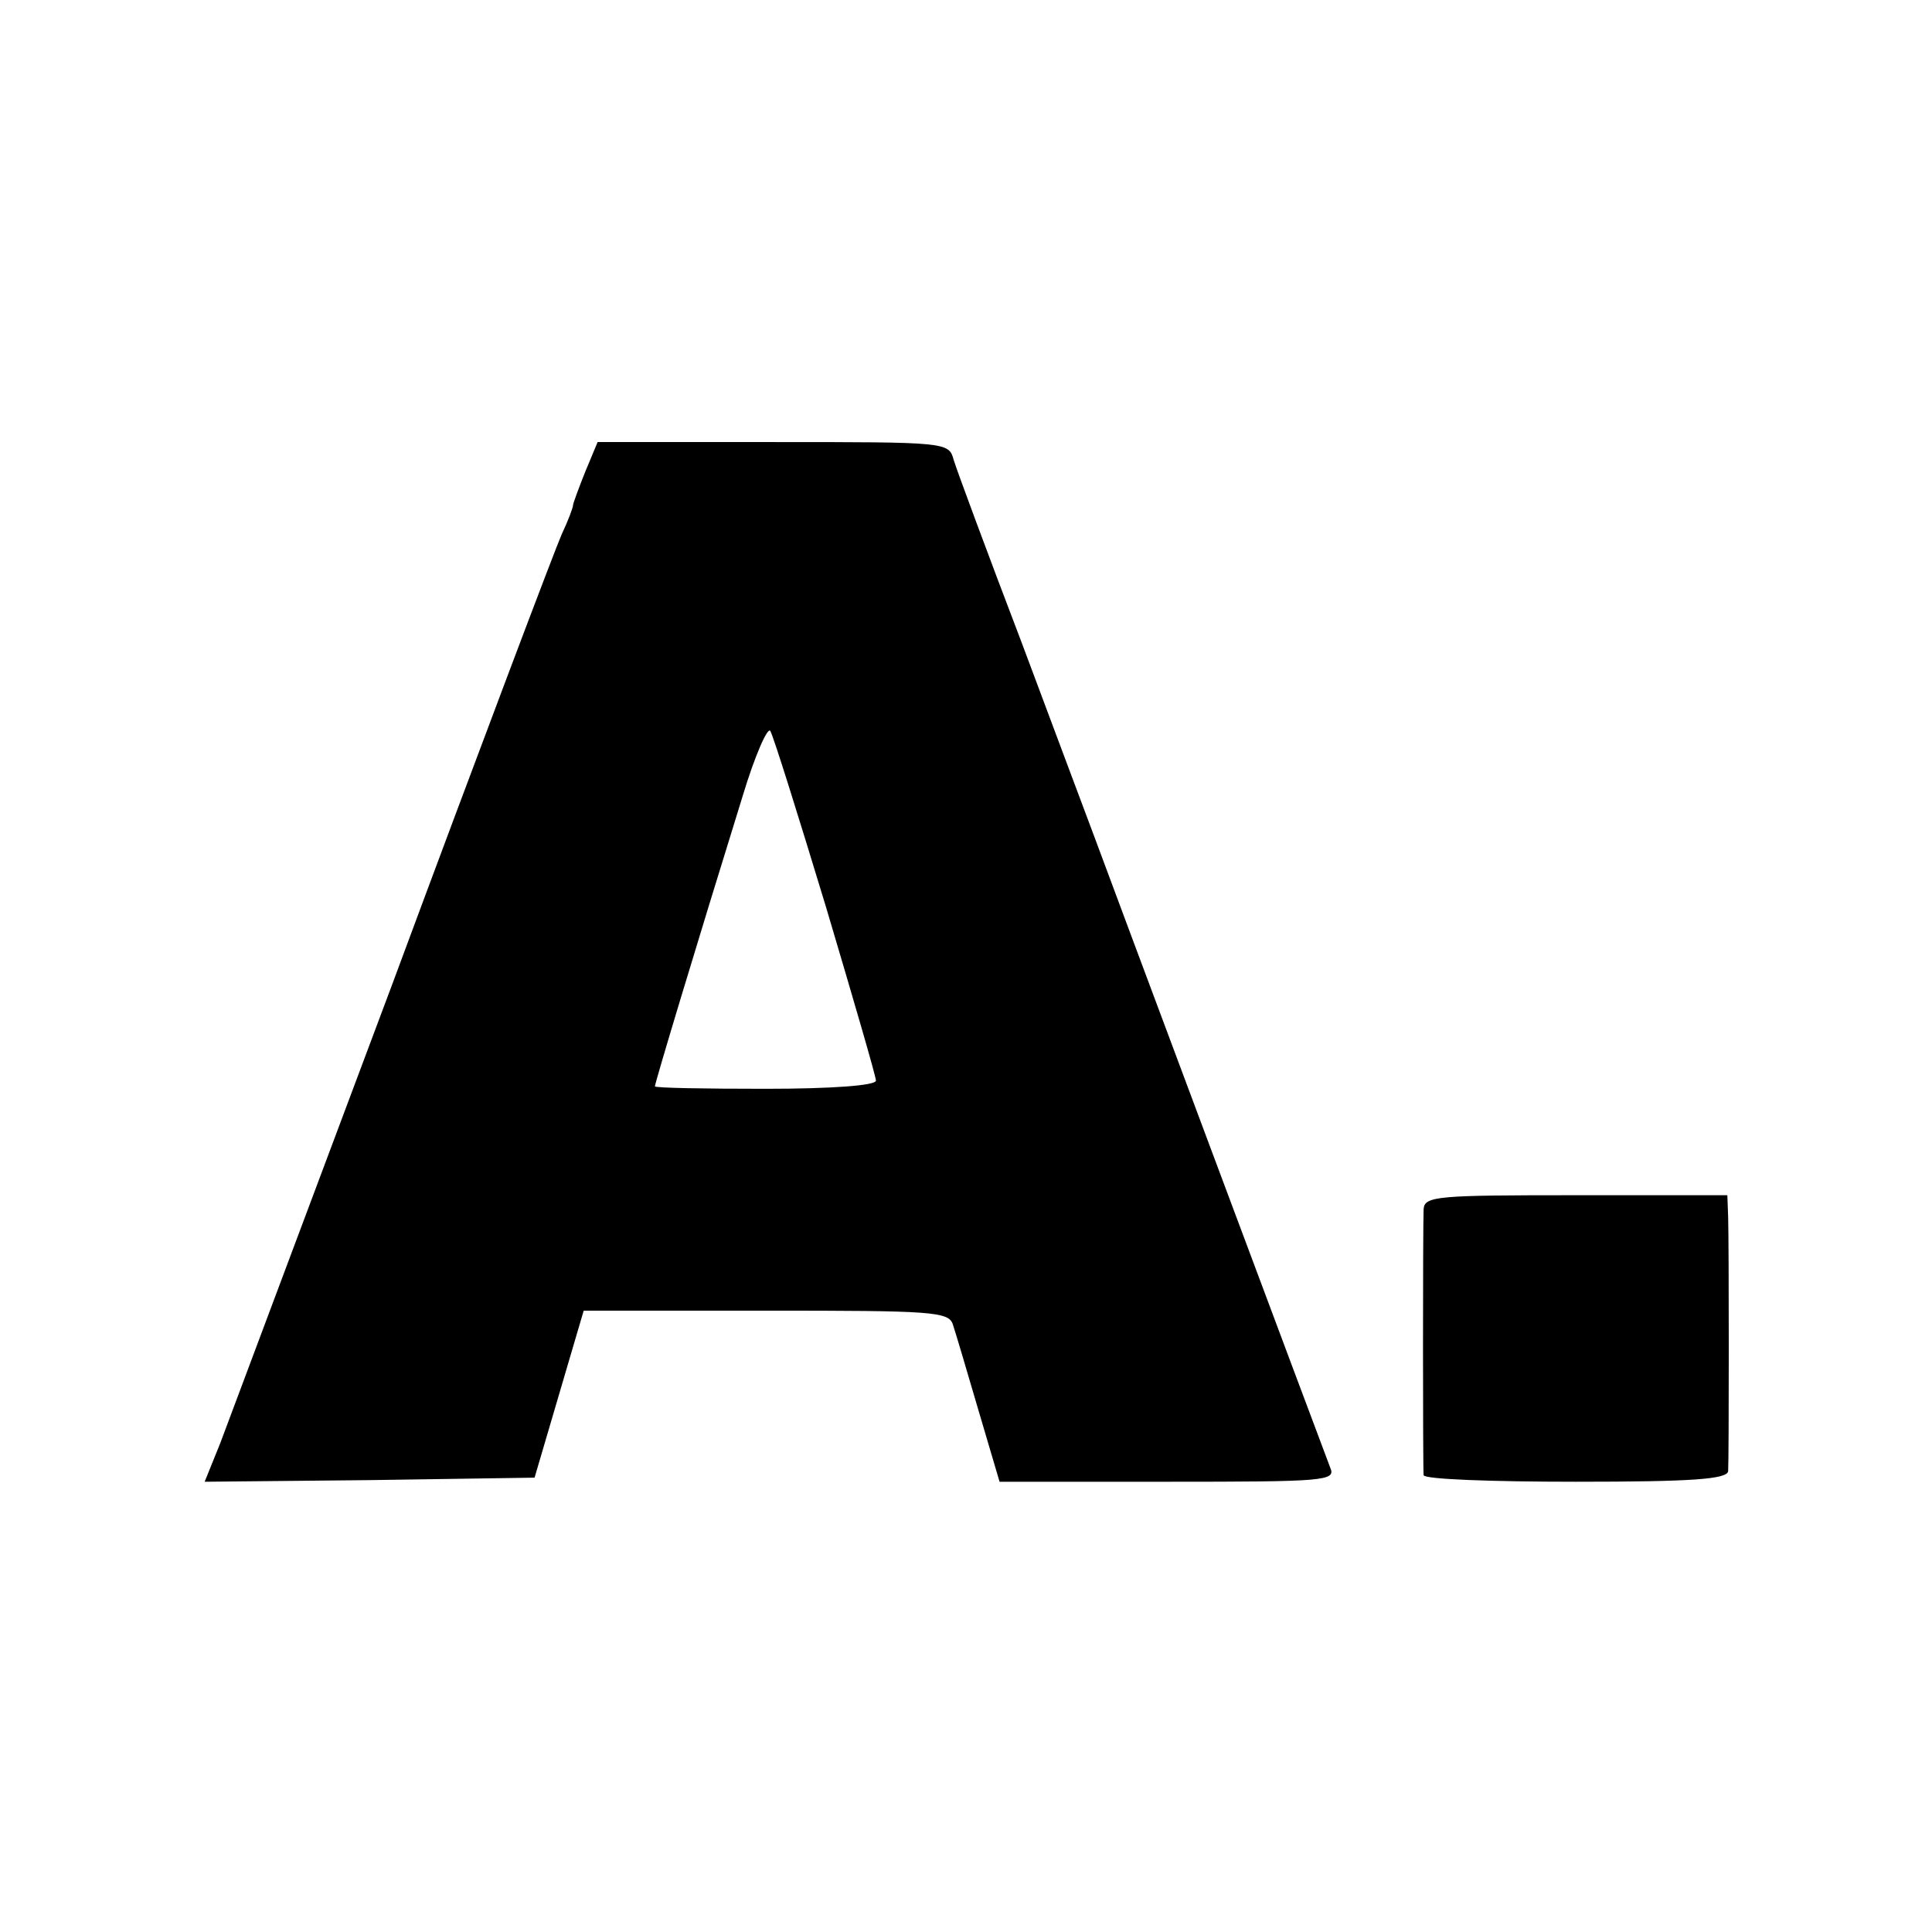 <svg xmlns="http://www.w3.org/2000/svg" width="314.667" height="314.667" preserveAspectRatio="xMidYMid meet" version="1.0" viewBox="0 0 236 236"><g fill="#000" stroke="none"><path d="M715 1784 c-8 -20 -15 -39 -15 -41 0 -3 -6 -19 -14 -36 -8 -18 -101 -264 -206 -547 -106 -283 -201 -536 -211 -563 l-19 -47 202 2 201 3 30 102 30 102 223 0 c202 0 223 -1 228 -17 3 -9 17 -56 31 -104 l26 -88 206 0 c191 0 205 1 198 17 -10 26 -274 732 -289 773 -7 19 -47 125 -88 235 -42 110 -79 210 -83 223 -6 22 -7 22 -221 22 l-214 0 -15 -36z m294 -532 c33 -111 61 -207 61 -212 0 -6 -54 -10 -135 -10 -74 0 -135 1 -135 3 0 4 49 167 107 354 15 50 31 86 34 80 4 -7 34 -103 68 -215z" transform="translate(0,236) scale(0.1,-0.1)"/><path d="M1739 883 c-1 -23 -1 -316 0 -325 1 -5 84 -8 186 -8 141 0 185 3 186 13 1 17 1 276 0 310 l-1 27 -185 0 c-169 0 -185 -1 -186 -17z" transform="translate(0,236) scale(0.1,-0.1)"/></g></svg>